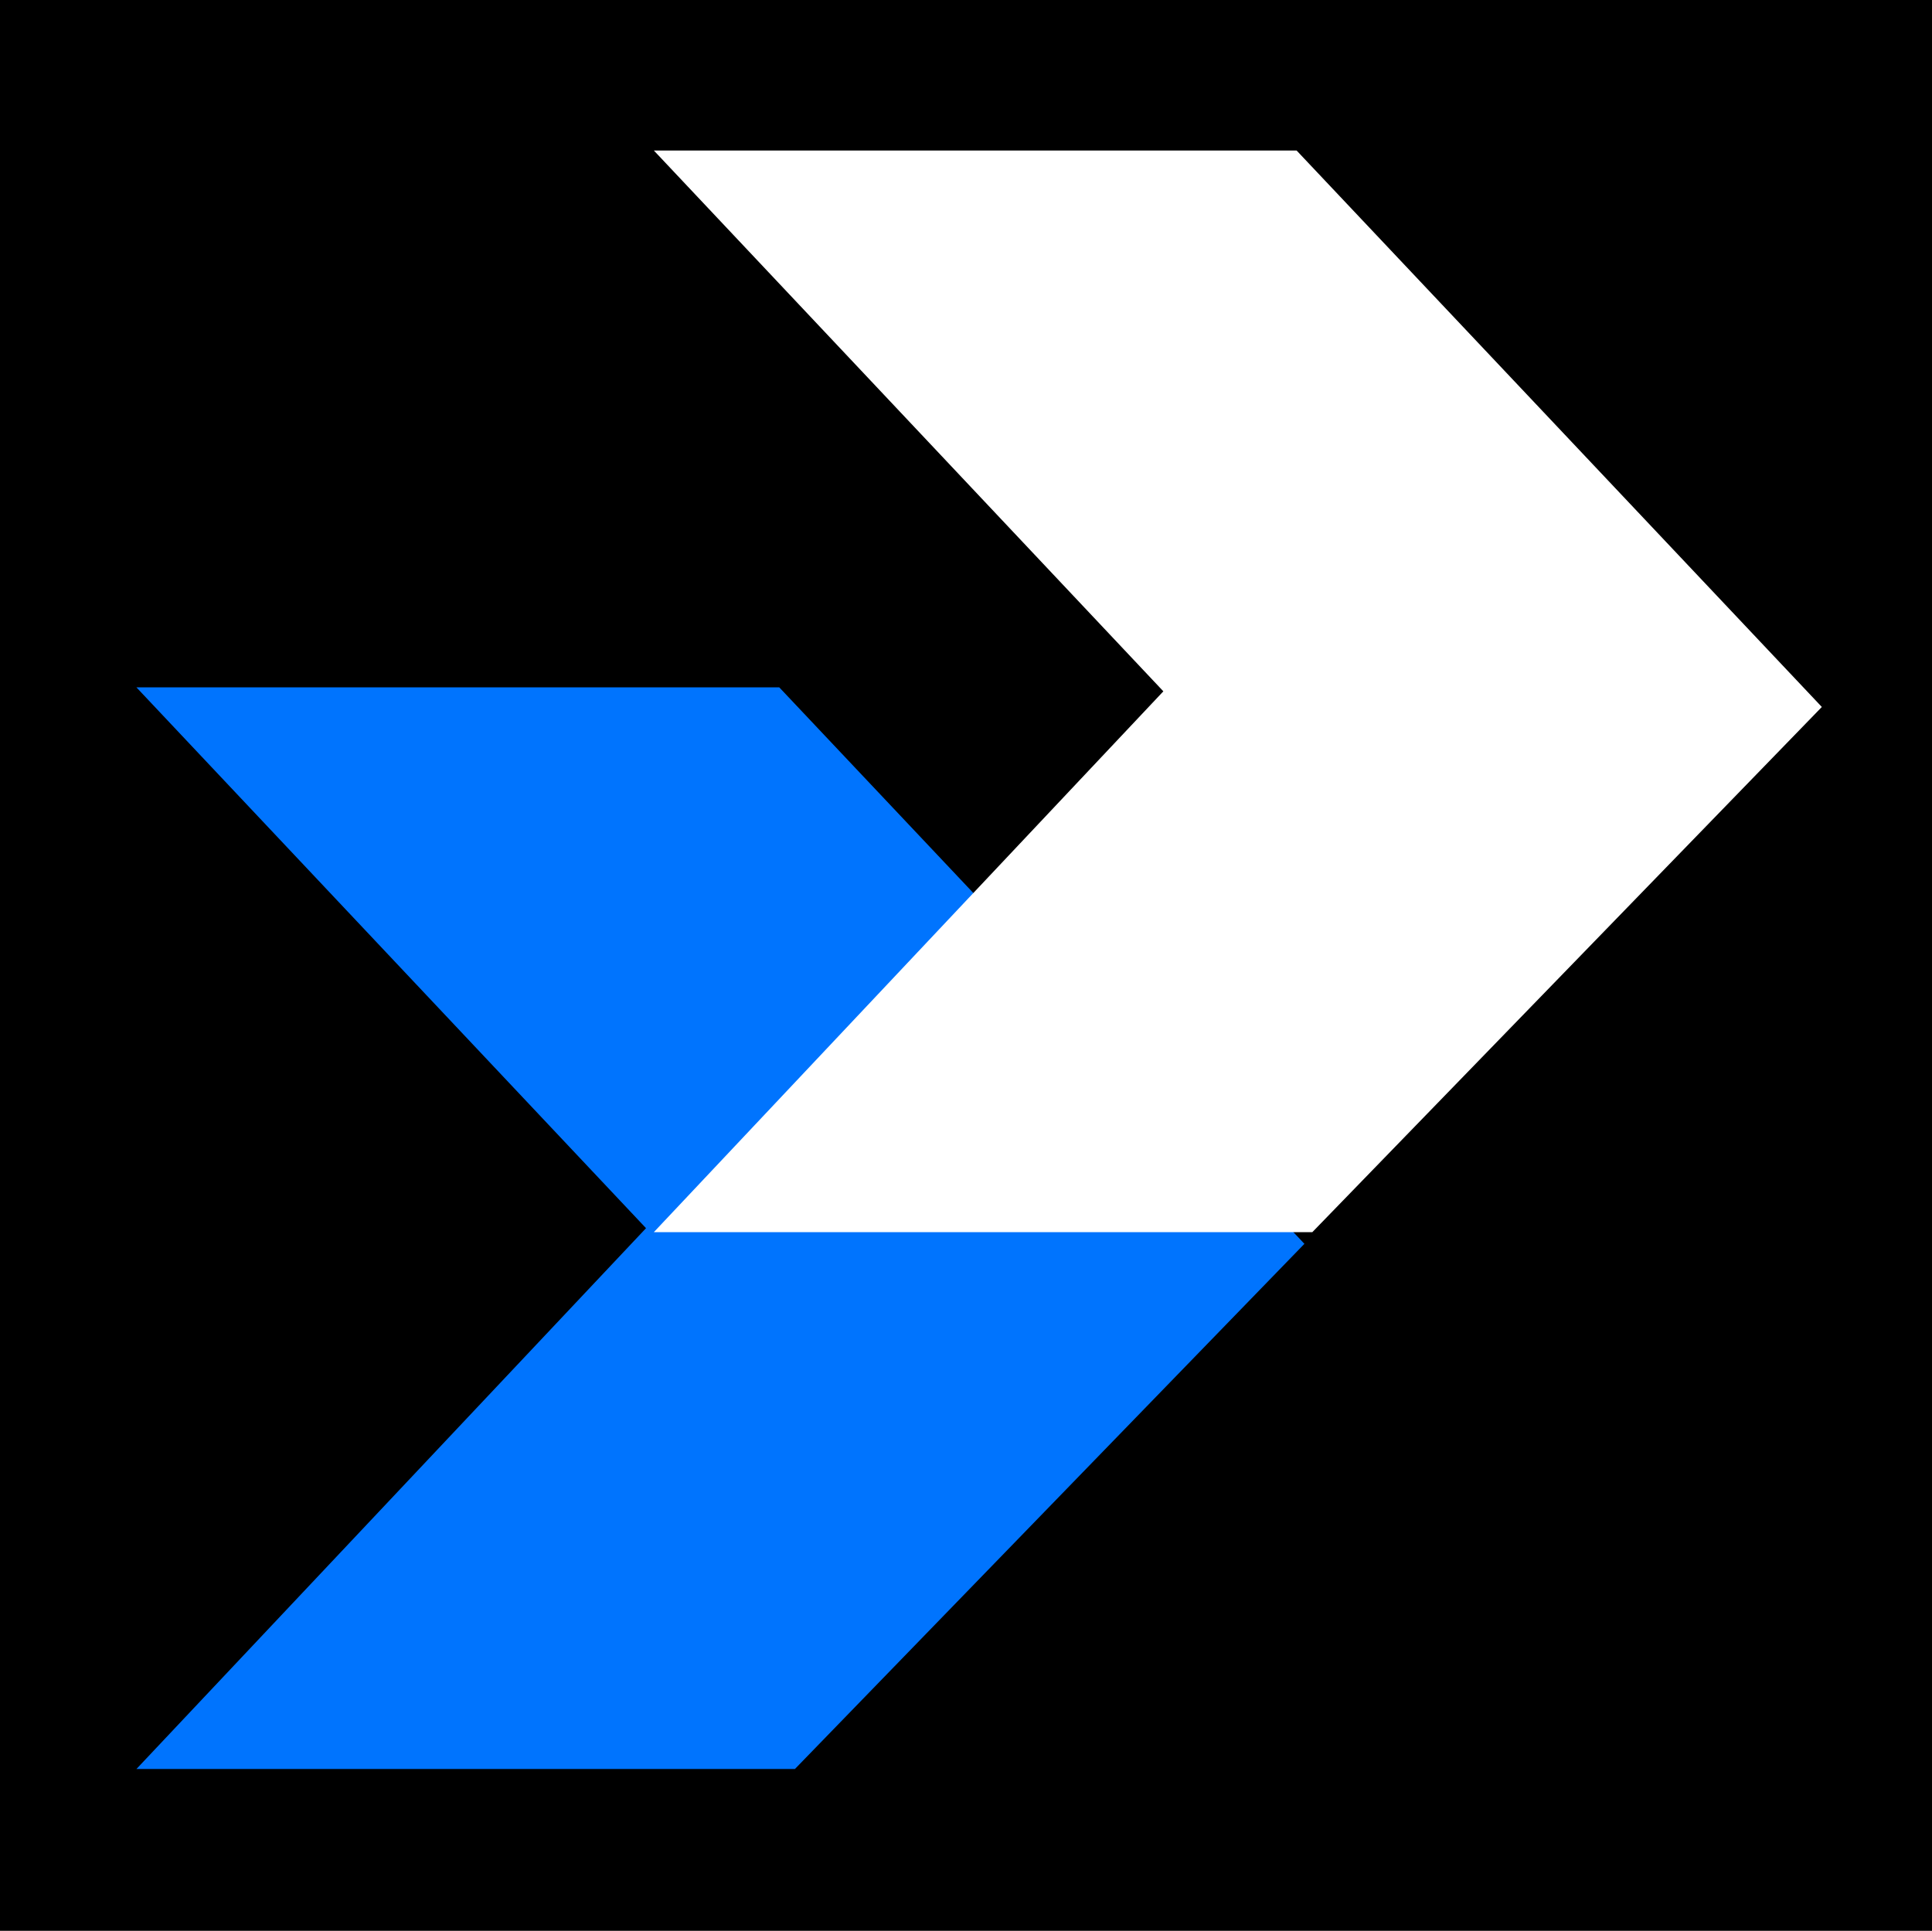 <?xml version="1.0" encoding="UTF-8"?>
<svg id="Layer_1" xmlns="http://www.w3.org/2000/svg" version="1.1" viewBox="0 0 2001 2000">
  <!-- Generator: Adobe Illustrator 29.4.0, SVG Export Plug-In . SVG Version: 2.1.0 Build 152)  -->
  <defs>
    <style>
      .st0 {
        fill: #0074fe;
      }

      .st1 {
        fill: #fff;
      }
    </style>
  </defs>
  <rect x="-1.1" y="-1.1" width="2002.9" height="2002.9"/>
  <polygon class="st0" points="141.3 712 669.1 1272.2 141.3 1832.4 823.3 1832.4 1351 1288.4 807.1 712 141.3 712"/>
  <polygon class="st1" points="677.2 155.9 1204.9 716.1 677.2 1276.3 1359.2 1276.3 1886.9 732.3 1342.9 155.9 677.2 155.9"/>
</svg>